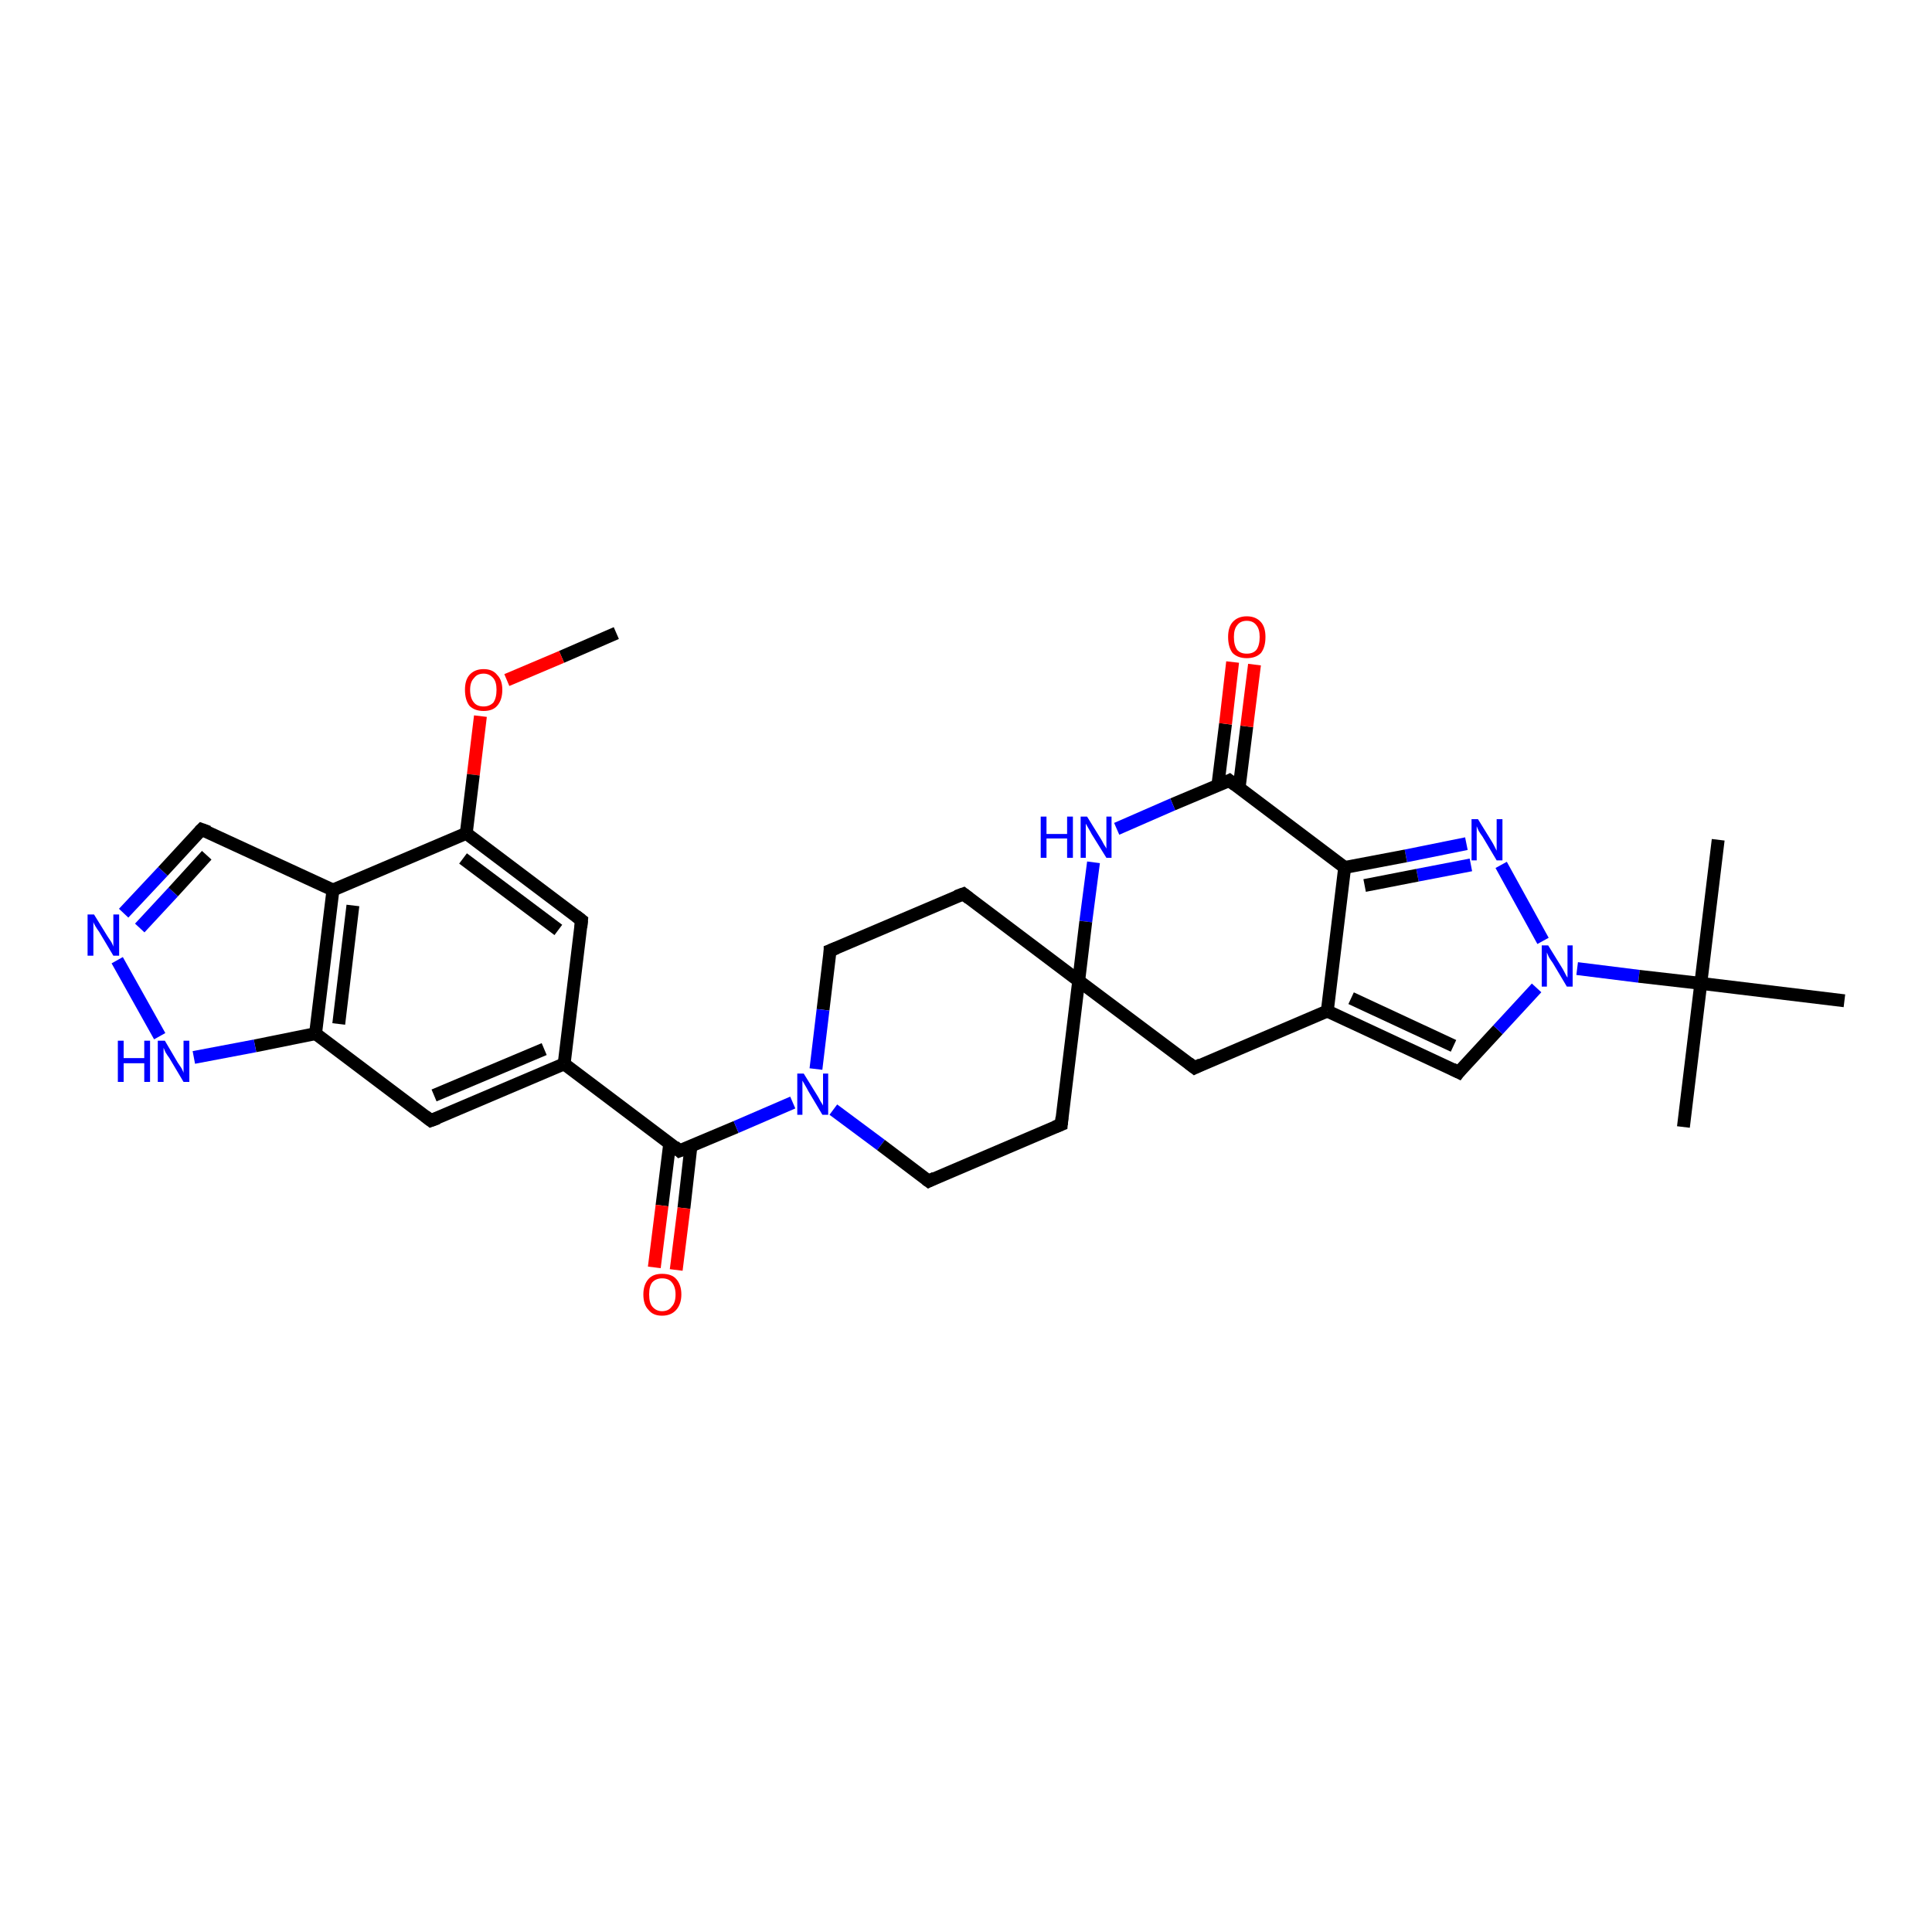 <?xml version='1.0' encoding='iso-8859-1'?>
<svg version='1.1' baseProfile='full'
              xmlns='http://www.w3.org/2000/svg'
                      xmlns:rdkit='http://www.rdkit.org/xml'
                      xmlns:xlink='http://www.w3.org/1999/xlink'
                  xml:space='preserve'
width='300px' height='300px' viewBox='0 0 300 300'>
<!-- END OF HEADER -->
<rect style='opacity:1.0;fill:#FFFFFF;stroke:none' width='300.0' height='300.0' x='0.0' y='0.0'> </rect>
<path class='bond-0 atom-0 atom-1' d='M 95.7,98.3 L 87.2,102.0' style='fill:none;fill-rule:evenodd;stroke:#000000;stroke-width:2.0px;stroke-linecap:butt;stroke-linejoin:miter;stroke-opacity:1' />
<path class='bond-0 atom-0 atom-1' d='M 87.2,102.0 L 78.7,105.6' style='fill:none;fill-rule:evenodd;stroke:#FF0000;stroke-width:2.0px;stroke-linecap:butt;stroke-linejoin:miter;stroke-opacity:1' />
<path class='bond-1 atom-1 atom-2' d='M 74.6,111.2 L 73.5,120.3' style='fill:none;fill-rule:evenodd;stroke:#FF0000;stroke-width:2.0px;stroke-linecap:butt;stroke-linejoin:miter;stroke-opacity:1' />
<path class='bond-1 atom-1 atom-2' d='M 73.5,120.3 L 72.4,129.4' style='fill:none;fill-rule:evenodd;stroke:#000000;stroke-width:2.0px;stroke-linecap:butt;stroke-linejoin:miter;stroke-opacity:1' />
<path class='bond-2 atom-2 atom-3' d='M 72.4,129.4 L 90.3,142.9' style='fill:none;fill-rule:evenodd;stroke:#000000;stroke-width:2.0px;stroke-linecap:butt;stroke-linejoin:miter;stroke-opacity:1' />
<path class='bond-2 atom-2 atom-3' d='M 71.9,133.3 L 86.7,144.4' style='fill:none;fill-rule:evenodd;stroke:#000000;stroke-width:2.0px;stroke-linecap:butt;stroke-linejoin:miter;stroke-opacity:1' />
<path class='bond-3 atom-3 atom-4' d='M 90.3,142.9 L 87.6,165.2' style='fill:none;fill-rule:evenodd;stroke:#000000;stroke-width:2.0px;stroke-linecap:butt;stroke-linejoin:miter;stroke-opacity:1' />
<path class='bond-4 atom-4 atom-5' d='M 87.6,165.2 L 66.9,174.0' style='fill:none;fill-rule:evenodd;stroke:#000000;stroke-width:2.0px;stroke-linecap:butt;stroke-linejoin:miter;stroke-opacity:1' />
<path class='bond-4 atom-4 atom-5' d='M 84.5,162.9 L 67.4,170.1' style='fill:none;fill-rule:evenodd;stroke:#000000;stroke-width:2.0px;stroke-linecap:butt;stroke-linejoin:miter;stroke-opacity:1' />
<path class='bond-5 atom-5 atom-6' d='M 66.9,174.0 L 49.0,160.5' style='fill:none;fill-rule:evenodd;stroke:#000000;stroke-width:2.0px;stroke-linecap:butt;stroke-linejoin:miter;stroke-opacity:1' />
<path class='bond-6 atom-6 atom-7' d='M 49.0,160.5 L 39.6,162.4' style='fill:none;fill-rule:evenodd;stroke:#000000;stroke-width:2.0px;stroke-linecap:butt;stroke-linejoin:miter;stroke-opacity:1' />
<path class='bond-6 atom-6 atom-7' d='M 39.6,162.4 L 30.1,164.2' style='fill:none;fill-rule:evenodd;stroke:#0000FF;stroke-width:2.0px;stroke-linecap:butt;stroke-linejoin:miter;stroke-opacity:1' />
<path class='bond-7 atom-7 atom-8' d='M 24.8,160.9 L 18.2,149.1' style='fill:none;fill-rule:evenodd;stroke:#0000FF;stroke-width:2.0px;stroke-linecap:butt;stroke-linejoin:miter;stroke-opacity:1' />
<path class='bond-8 atom-8 atom-9' d='M 19.2,141.8 L 25.3,135.3' style='fill:none;fill-rule:evenodd;stroke:#0000FF;stroke-width:2.0px;stroke-linecap:butt;stroke-linejoin:miter;stroke-opacity:1' />
<path class='bond-8 atom-8 atom-9' d='M 25.3,135.3 L 31.3,128.8' style='fill:none;fill-rule:evenodd;stroke:#000000;stroke-width:2.0px;stroke-linecap:butt;stroke-linejoin:miter;stroke-opacity:1' />
<path class='bond-8 atom-8 atom-9' d='M 21.7,144.1 L 26.9,138.5' style='fill:none;fill-rule:evenodd;stroke:#0000FF;stroke-width:2.0px;stroke-linecap:butt;stroke-linejoin:miter;stroke-opacity:1' />
<path class='bond-8 atom-8 atom-9' d='M 26.9,138.5 L 32.1,132.8' style='fill:none;fill-rule:evenodd;stroke:#000000;stroke-width:2.0px;stroke-linecap:butt;stroke-linejoin:miter;stroke-opacity:1' />
<path class='bond-9 atom-9 atom-10' d='M 31.3,128.8 L 51.7,138.2' style='fill:none;fill-rule:evenodd;stroke:#000000;stroke-width:2.0px;stroke-linecap:butt;stroke-linejoin:miter;stroke-opacity:1' />
<path class='bond-10 atom-4 atom-11' d='M 87.6,165.2 L 105.5,178.7' style='fill:none;fill-rule:evenodd;stroke:#000000;stroke-width:2.0px;stroke-linecap:butt;stroke-linejoin:miter;stroke-opacity:1' />
<path class='bond-11 atom-11 atom-12' d='M 104.0,177.5 L 102.8,187.2' style='fill:none;fill-rule:evenodd;stroke:#000000;stroke-width:2.0px;stroke-linecap:butt;stroke-linejoin:miter;stroke-opacity:1' />
<path class='bond-11 atom-11 atom-12' d='M 102.8,187.2 L 101.6,196.8' style='fill:none;fill-rule:evenodd;stroke:#FF0000;stroke-width:2.0px;stroke-linecap:butt;stroke-linejoin:miter;stroke-opacity:1' />
<path class='bond-11 atom-11 atom-12' d='M 107.3,177.9 L 106.2,187.6' style='fill:none;fill-rule:evenodd;stroke:#000000;stroke-width:2.0px;stroke-linecap:butt;stroke-linejoin:miter;stroke-opacity:1' />
<path class='bond-11 atom-11 atom-12' d='M 106.2,187.6 L 105.0,197.2' style='fill:none;fill-rule:evenodd;stroke:#FF0000;stroke-width:2.0px;stroke-linecap:butt;stroke-linejoin:miter;stroke-opacity:1' />
<path class='bond-12 atom-11 atom-13' d='M 105.5,178.7 L 114.3,175.0' style='fill:none;fill-rule:evenodd;stroke:#000000;stroke-width:2.0px;stroke-linecap:butt;stroke-linejoin:miter;stroke-opacity:1' />
<path class='bond-12 atom-11 atom-13' d='M 114.3,175.0 L 123.1,171.2' style='fill:none;fill-rule:evenodd;stroke:#0000FF;stroke-width:2.0px;stroke-linecap:butt;stroke-linejoin:miter;stroke-opacity:1' />
<path class='bond-13 atom-13 atom-14' d='M 129.4,172.3 L 136.8,177.8' style='fill:none;fill-rule:evenodd;stroke:#0000FF;stroke-width:2.0px;stroke-linecap:butt;stroke-linejoin:miter;stroke-opacity:1' />
<path class='bond-13 atom-13 atom-14' d='M 136.8,177.8 L 144.2,183.4' style='fill:none;fill-rule:evenodd;stroke:#000000;stroke-width:2.0px;stroke-linecap:butt;stroke-linejoin:miter;stroke-opacity:1' />
<path class='bond-14 atom-14 atom-15' d='M 144.2,183.4 L 164.8,174.6' style='fill:none;fill-rule:evenodd;stroke:#000000;stroke-width:2.0px;stroke-linecap:butt;stroke-linejoin:miter;stroke-opacity:1' />
<path class='bond-15 atom-15 atom-16' d='M 164.8,174.6 L 167.5,152.3' style='fill:none;fill-rule:evenodd;stroke:#000000;stroke-width:2.0px;stroke-linecap:butt;stroke-linejoin:miter;stroke-opacity:1' />
<path class='bond-16 atom-16 atom-17' d='M 167.5,152.3 L 149.6,138.8' style='fill:none;fill-rule:evenodd;stroke:#000000;stroke-width:2.0px;stroke-linecap:butt;stroke-linejoin:miter;stroke-opacity:1' />
<path class='bond-17 atom-17 atom-18' d='M 149.6,138.8 L 128.9,147.6' style='fill:none;fill-rule:evenodd;stroke:#000000;stroke-width:2.0px;stroke-linecap:butt;stroke-linejoin:miter;stroke-opacity:1' />
<path class='bond-18 atom-16 atom-19' d='M 167.5,152.3 L 185.5,165.8' style='fill:none;fill-rule:evenodd;stroke:#000000;stroke-width:2.0px;stroke-linecap:butt;stroke-linejoin:miter;stroke-opacity:1' />
<path class='bond-19 atom-19 atom-20' d='M 185.5,165.8 L 206.1,157.0' style='fill:none;fill-rule:evenodd;stroke:#000000;stroke-width:2.0px;stroke-linecap:butt;stroke-linejoin:miter;stroke-opacity:1' />
<path class='bond-20 atom-20 atom-21' d='M 206.1,157.0 L 226.5,166.5' style='fill:none;fill-rule:evenodd;stroke:#000000;stroke-width:2.0px;stroke-linecap:butt;stroke-linejoin:miter;stroke-opacity:1' />
<path class='bond-20 atom-20 atom-21' d='M 209.8,155.0 L 225.7,162.4' style='fill:none;fill-rule:evenodd;stroke:#000000;stroke-width:2.0px;stroke-linecap:butt;stroke-linejoin:miter;stroke-opacity:1' />
<path class='bond-21 atom-21 atom-22' d='M 226.5,166.5 L 232.6,159.9' style='fill:none;fill-rule:evenodd;stroke:#000000;stroke-width:2.0px;stroke-linecap:butt;stroke-linejoin:miter;stroke-opacity:1' />
<path class='bond-21 atom-21 atom-22' d='M 232.6,159.9 L 238.6,153.4' style='fill:none;fill-rule:evenodd;stroke:#0000FF;stroke-width:2.0px;stroke-linecap:butt;stroke-linejoin:miter;stroke-opacity:1' />
<path class='bond-22 atom-22 atom-23' d='M 239.6,146.1 L 233.1,134.3' style='fill:none;fill-rule:evenodd;stroke:#0000FF;stroke-width:2.0px;stroke-linecap:butt;stroke-linejoin:miter;stroke-opacity:1' />
<path class='bond-23 atom-23 atom-24' d='M 227.7,131.0 L 218.3,132.9' style='fill:none;fill-rule:evenodd;stroke:#0000FF;stroke-width:2.0px;stroke-linecap:butt;stroke-linejoin:miter;stroke-opacity:1' />
<path class='bond-23 atom-23 atom-24' d='M 218.3,132.9 L 208.8,134.7' style='fill:none;fill-rule:evenodd;stroke:#000000;stroke-width:2.0px;stroke-linecap:butt;stroke-linejoin:miter;stroke-opacity:1' />
<path class='bond-23 atom-23 atom-24' d='M 228.4,134.3 L 220.1,135.9' style='fill:none;fill-rule:evenodd;stroke:#0000FF;stroke-width:2.0px;stroke-linecap:butt;stroke-linejoin:miter;stroke-opacity:1' />
<path class='bond-23 atom-23 atom-24' d='M 220.1,135.9 L 211.9,137.5' style='fill:none;fill-rule:evenodd;stroke:#000000;stroke-width:2.0px;stroke-linecap:butt;stroke-linejoin:miter;stroke-opacity:1' />
<path class='bond-24 atom-24 atom-25' d='M 208.8,134.7 L 190.9,121.2' style='fill:none;fill-rule:evenodd;stroke:#000000;stroke-width:2.0px;stroke-linecap:butt;stroke-linejoin:miter;stroke-opacity:1' />
<path class='bond-25 atom-25 atom-26' d='M 192.4,122.4 L 193.6,112.8' style='fill:none;fill-rule:evenodd;stroke:#000000;stroke-width:2.0px;stroke-linecap:butt;stroke-linejoin:miter;stroke-opacity:1' />
<path class='bond-25 atom-25 atom-26' d='M 193.6,112.8 L 194.8,103.2' style='fill:none;fill-rule:evenodd;stroke:#FF0000;stroke-width:2.0px;stroke-linecap:butt;stroke-linejoin:miter;stroke-opacity:1' />
<path class='bond-25 atom-25 atom-26' d='M 189.1,122.0 L 190.3,112.4' style='fill:none;fill-rule:evenodd;stroke:#000000;stroke-width:2.0px;stroke-linecap:butt;stroke-linejoin:miter;stroke-opacity:1' />
<path class='bond-25 atom-25 atom-26' d='M 190.3,112.4 L 191.4,102.8' style='fill:none;fill-rule:evenodd;stroke:#FF0000;stroke-width:2.0px;stroke-linecap:butt;stroke-linejoin:miter;stroke-opacity:1' />
<path class='bond-26 atom-25 atom-27' d='M 190.9,121.2 L 182.1,124.9' style='fill:none;fill-rule:evenodd;stroke:#000000;stroke-width:2.0px;stroke-linecap:butt;stroke-linejoin:miter;stroke-opacity:1' />
<path class='bond-26 atom-25 atom-27' d='M 182.1,124.9 L 173.4,128.7' style='fill:none;fill-rule:evenodd;stroke:#0000FF;stroke-width:2.0px;stroke-linecap:butt;stroke-linejoin:miter;stroke-opacity:1' />
<path class='bond-27 atom-22 atom-28' d='M 244.9,150.4 L 254.5,151.6' style='fill:none;fill-rule:evenodd;stroke:#0000FF;stroke-width:2.0px;stroke-linecap:butt;stroke-linejoin:miter;stroke-opacity:1' />
<path class='bond-27 atom-22 atom-28' d='M 254.5,151.6 L 264.1,152.7' style='fill:none;fill-rule:evenodd;stroke:#000000;stroke-width:2.0px;stroke-linecap:butt;stroke-linejoin:miter;stroke-opacity:1' />
<path class='bond-28 atom-28 atom-29' d='M 264.1,152.7 L 261.4,175.0' style='fill:none;fill-rule:evenodd;stroke:#000000;stroke-width:2.0px;stroke-linecap:butt;stroke-linejoin:miter;stroke-opacity:1' />
<path class='bond-29 atom-28 atom-30' d='M 264.1,152.7 L 266.8,130.4' style='fill:none;fill-rule:evenodd;stroke:#000000;stroke-width:2.0px;stroke-linecap:butt;stroke-linejoin:miter;stroke-opacity:1' />
<path class='bond-30 atom-28 atom-31' d='M 264.1,152.7 L 286.4,155.4' style='fill:none;fill-rule:evenodd;stroke:#000000;stroke-width:2.0px;stroke-linecap:butt;stroke-linejoin:miter;stroke-opacity:1' />
<path class='bond-31 atom-10 atom-2' d='M 51.7,138.2 L 72.4,129.4' style='fill:none;fill-rule:evenodd;stroke:#000000;stroke-width:2.0px;stroke-linecap:butt;stroke-linejoin:miter;stroke-opacity:1' />
<path class='bond-32 atom-18 atom-13' d='M 128.9,147.6 L 127.8,156.8' style='fill:none;fill-rule:evenodd;stroke:#000000;stroke-width:2.0px;stroke-linecap:butt;stroke-linejoin:miter;stroke-opacity:1' />
<path class='bond-32 atom-18 atom-13' d='M 127.8,156.8 L 126.7,166.0' style='fill:none;fill-rule:evenodd;stroke:#0000FF;stroke-width:2.0px;stroke-linecap:butt;stroke-linejoin:miter;stroke-opacity:1' />
<path class='bond-33 atom-24 atom-20' d='M 208.8,134.7 L 206.1,157.0' style='fill:none;fill-rule:evenodd;stroke:#000000;stroke-width:2.0px;stroke-linecap:butt;stroke-linejoin:miter;stroke-opacity:1' />
<path class='bond-34 atom-10 atom-6' d='M 51.7,138.2 L 49.0,160.5' style='fill:none;fill-rule:evenodd;stroke:#000000;stroke-width:2.0px;stroke-linecap:butt;stroke-linejoin:miter;stroke-opacity:1' />
<path class='bond-34 atom-10 atom-6' d='M 54.8,140.6 L 52.6,159.0' style='fill:none;fill-rule:evenodd;stroke:#000000;stroke-width:2.0px;stroke-linecap:butt;stroke-linejoin:miter;stroke-opacity:1' />
<path class='bond-35 atom-27 atom-16' d='M 169.8,133.9 L 168.6,143.1' style='fill:none;fill-rule:evenodd;stroke:#0000FF;stroke-width:2.0px;stroke-linecap:butt;stroke-linejoin:miter;stroke-opacity:1' />
<path class='bond-35 atom-27 atom-16' d='M 168.6,143.1 L 167.5,152.3' style='fill:none;fill-rule:evenodd;stroke:#000000;stroke-width:2.0px;stroke-linecap:butt;stroke-linejoin:miter;stroke-opacity:1' />
<path d='M 89.4,142.2 L 90.3,142.9 L 90.2,144.0' style='fill:none;stroke:#000000;stroke-width:2.0px;stroke-linecap:butt;stroke-linejoin:miter;stroke-opacity:1;' />
<path d='M 68.0,173.6 L 66.9,174.0 L 66.0,173.3' style='fill:none;stroke:#000000;stroke-width:2.0px;stroke-linecap:butt;stroke-linejoin:miter;stroke-opacity:1;' />
<path d='M 31.0,129.1 L 31.3,128.8 L 32.4,129.2' style='fill:none;stroke:#000000;stroke-width:2.0px;stroke-linecap:butt;stroke-linejoin:miter;stroke-opacity:1;' />
<path d='M 104.7,178.0 L 105.5,178.7 L 106.0,178.5' style='fill:none;stroke:#000000;stroke-width:2.0px;stroke-linecap:butt;stroke-linejoin:miter;stroke-opacity:1;' />
<path d='M 143.8,183.1 L 144.2,183.4 L 145.2,182.9' style='fill:none;stroke:#000000;stroke-width:2.0px;stroke-linecap:butt;stroke-linejoin:miter;stroke-opacity:1;' />
<path d='M 163.8,175.0 L 164.8,174.6 L 164.9,173.5' style='fill:none;stroke:#000000;stroke-width:2.0px;stroke-linecap:butt;stroke-linejoin:miter;stroke-opacity:1;' />
<path d='M 150.5,139.5 L 149.6,138.8 L 148.5,139.2' style='fill:none;stroke:#000000;stroke-width:2.0px;stroke-linecap:butt;stroke-linejoin:miter;stroke-opacity:1;' />
<path d='M 129.9,147.2 L 128.9,147.6 L 128.9,148.1' style='fill:none;stroke:#000000;stroke-width:2.0px;stroke-linecap:butt;stroke-linejoin:miter;stroke-opacity:1;' />
<path d='M 184.6,165.1 L 185.5,165.8 L 186.5,165.3' style='fill:none;stroke:#000000;stroke-width:2.0px;stroke-linecap:butt;stroke-linejoin:miter;stroke-opacity:1;' />
<path d='M 225.5,166.0 L 226.5,166.5 L 226.8,166.1' style='fill:none;stroke:#000000;stroke-width:2.0px;stroke-linecap:butt;stroke-linejoin:miter;stroke-opacity:1;' />
<path d='M 191.8,121.9 L 190.9,121.2 L 190.5,121.4' style='fill:none;stroke:#000000;stroke-width:2.0px;stroke-linecap:butt;stroke-linejoin:miter;stroke-opacity:1;' />
<path class='atom-1' d='M 72.2 107.1
Q 72.2 105.6, 72.9 104.8
Q 73.7 103.9, 75.1 103.9
Q 76.5 103.9, 77.2 104.8
Q 78.0 105.6, 78.0 107.1
Q 78.0 108.7, 77.2 109.6
Q 76.5 110.4, 75.1 110.4
Q 73.7 110.4, 72.9 109.6
Q 72.2 108.7, 72.2 107.1
M 75.1 109.7
Q 76.0 109.7, 76.6 109.1
Q 77.1 108.4, 77.1 107.1
Q 77.1 105.9, 76.6 105.3
Q 76.0 104.6, 75.1 104.6
Q 74.1 104.6, 73.6 105.3
Q 73.0 105.9, 73.0 107.1
Q 73.0 108.4, 73.6 109.1
Q 74.1 109.7, 75.1 109.7
' fill='#FF0000'/>
<path class='atom-7' d='M 18.3 161.6
L 19.2 161.6
L 19.2 164.3
L 22.4 164.3
L 22.4 161.6
L 23.3 161.6
L 23.3 168.0
L 22.4 168.0
L 22.4 165.1
L 19.2 165.1
L 19.2 168.0
L 18.3 168.0
L 18.3 161.6
' fill='#0000FF'/>
<path class='atom-7' d='M 25.6 161.6
L 27.6 165.0
Q 27.8 165.3, 28.2 165.9
Q 28.5 166.5, 28.5 166.6
L 28.5 161.6
L 29.4 161.6
L 29.4 168.0
L 28.5 168.0
L 26.3 164.3
Q 26.0 163.9, 25.7 163.4
Q 25.5 162.9, 25.4 162.7
L 25.4 168.0
L 24.5 168.0
L 24.5 161.6
L 25.6 161.6
' fill='#0000FF'/>
<path class='atom-8' d='M 14.6 142.0
L 16.7 145.4
Q 16.9 145.7, 17.3 146.3
Q 17.6 146.9, 17.6 147.0
L 17.6 142.0
L 18.5 142.0
L 18.5 148.4
L 17.6 148.4
L 15.4 144.7
Q 15.1 144.3, 14.8 143.8
Q 14.5 143.3, 14.5 143.1
L 14.5 148.4
L 13.6 148.4
L 13.6 142.0
L 14.6 142.0
' fill='#0000FF'/>
<path class='atom-12' d='M 99.9 201.0
Q 99.9 199.5, 100.7 198.6
Q 101.4 197.8, 102.8 197.8
Q 104.3 197.8, 105.0 198.6
Q 105.8 199.5, 105.8 201.0
Q 105.8 202.5, 105.0 203.4
Q 104.2 204.3, 102.8 204.3
Q 101.4 204.3, 100.7 203.4
Q 99.9 202.6, 99.9 201.0
M 102.8 203.6
Q 103.8 203.6, 104.3 202.9
Q 104.9 202.3, 104.9 201.0
Q 104.9 199.8, 104.3 199.1
Q 103.8 198.5, 102.8 198.5
Q 101.9 198.5, 101.3 199.1
Q 100.8 199.7, 100.8 201.0
Q 100.8 202.3, 101.3 202.9
Q 101.9 203.6, 102.8 203.6
' fill='#FF0000'/>
<path class='atom-13' d='M 124.8 166.7
L 126.9 170.1
Q 127.1 170.4, 127.4 171.0
Q 127.8 171.6, 127.8 171.7
L 127.8 166.7
L 128.6 166.7
L 128.6 173.1
L 127.7 173.1
L 125.5 169.4
Q 125.3 169.0, 125.0 168.5
Q 124.7 168.0, 124.6 167.8
L 124.6 173.1
L 123.8 173.1
L 123.8 166.7
L 124.8 166.7
' fill='#0000FF'/>
<path class='atom-22' d='M 240.4 146.8
L 242.5 150.2
Q 242.7 150.5, 243.0 151.1
Q 243.3 151.7, 243.4 151.8
L 243.4 146.8
L 244.2 146.8
L 244.2 153.2
L 243.3 153.2
L 241.1 149.5
Q 240.8 149.1, 240.5 148.6
Q 240.3 148.1, 240.2 147.9
L 240.2 153.2
L 239.4 153.2
L 239.4 146.8
L 240.4 146.8
' fill='#0000FF'/>
<path class='atom-23' d='M 229.5 127.2
L 231.6 130.6
Q 231.8 130.9, 232.1 131.5
Q 232.4 132.1, 232.4 132.1
L 232.4 127.2
L 233.3 127.2
L 233.3 133.6
L 232.4 133.6
L 230.2 129.9
Q 229.9 129.5, 229.6 129.0
Q 229.4 128.5, 229.3 128.3
L 229.3 133.6
L 228.5 133.6
L 228.5 127.2
L 229.5 127.2
' fill='#0000FF'/>
<path class='atom-26' d='M 190.7 98.9
Q 190.7 97.4, 191.4 96.6
Q 192.2 95.7, 193.6 95.7
Q 195.0 95.7, 195.8 96.6
Q 196.5 97.4, 196.5 98.9
Q 196.5 100.5, 195.8 101.4
Q 195.0 102.2, 193.6 102.2
Q 192.2 102.2, 191.4 101.4
Q 190.7 100.5, 190.7 98.9
M 193.6 101.5
Q 194.6 101.5, 195.1 100.9
Q 195.6 100.2, 195.6 98.9
Q 195.6 97.7, 195.1 97.1
Q 194.6 96.4, 193.6 96.4
Q 192.6 96.4, 192.1 97.1
Q 191.6 97.7, 191.6 98.9
Q 191.6 100.2, 192.1 100.9
Q 192.6 101.5, 193.6 101.5
' fill='#FF0000'/>
<path class='atom-27' d='M 161.6 126.8
L 162.5 126.8
L 162.5 129.5
L 165.7 129.5
L 165.7 126.8
L 166.6 126.8
L 166.6 133.2
L 165.7 133.2
L 165.7 130.2
L 162.5 130.2
L 162.5 133.2
L 161.6 133.2
L 161.6 126.8
' fill='#0000FF'/>
<path class='atom-27' d='M 168.8 126.8
L 170.9 130.2
Q 171.1 130.5, 171.4 131.1
Q 171.8 131.7, 171.8 131.8
L 171.8 126.8
L 172.6 126.8
L 172.6 133.2
L 171.8 133.2
L 169.5 129.5
Q 169.3 129.1, 169.0 128.6
Q 168.7 128.1, 168.6 127.9
L 168.6 133.2
L 167.8 133.2
L 167.8 126.8
L 168.8 126.8
' fill='#0000FF'/>
</svg>
